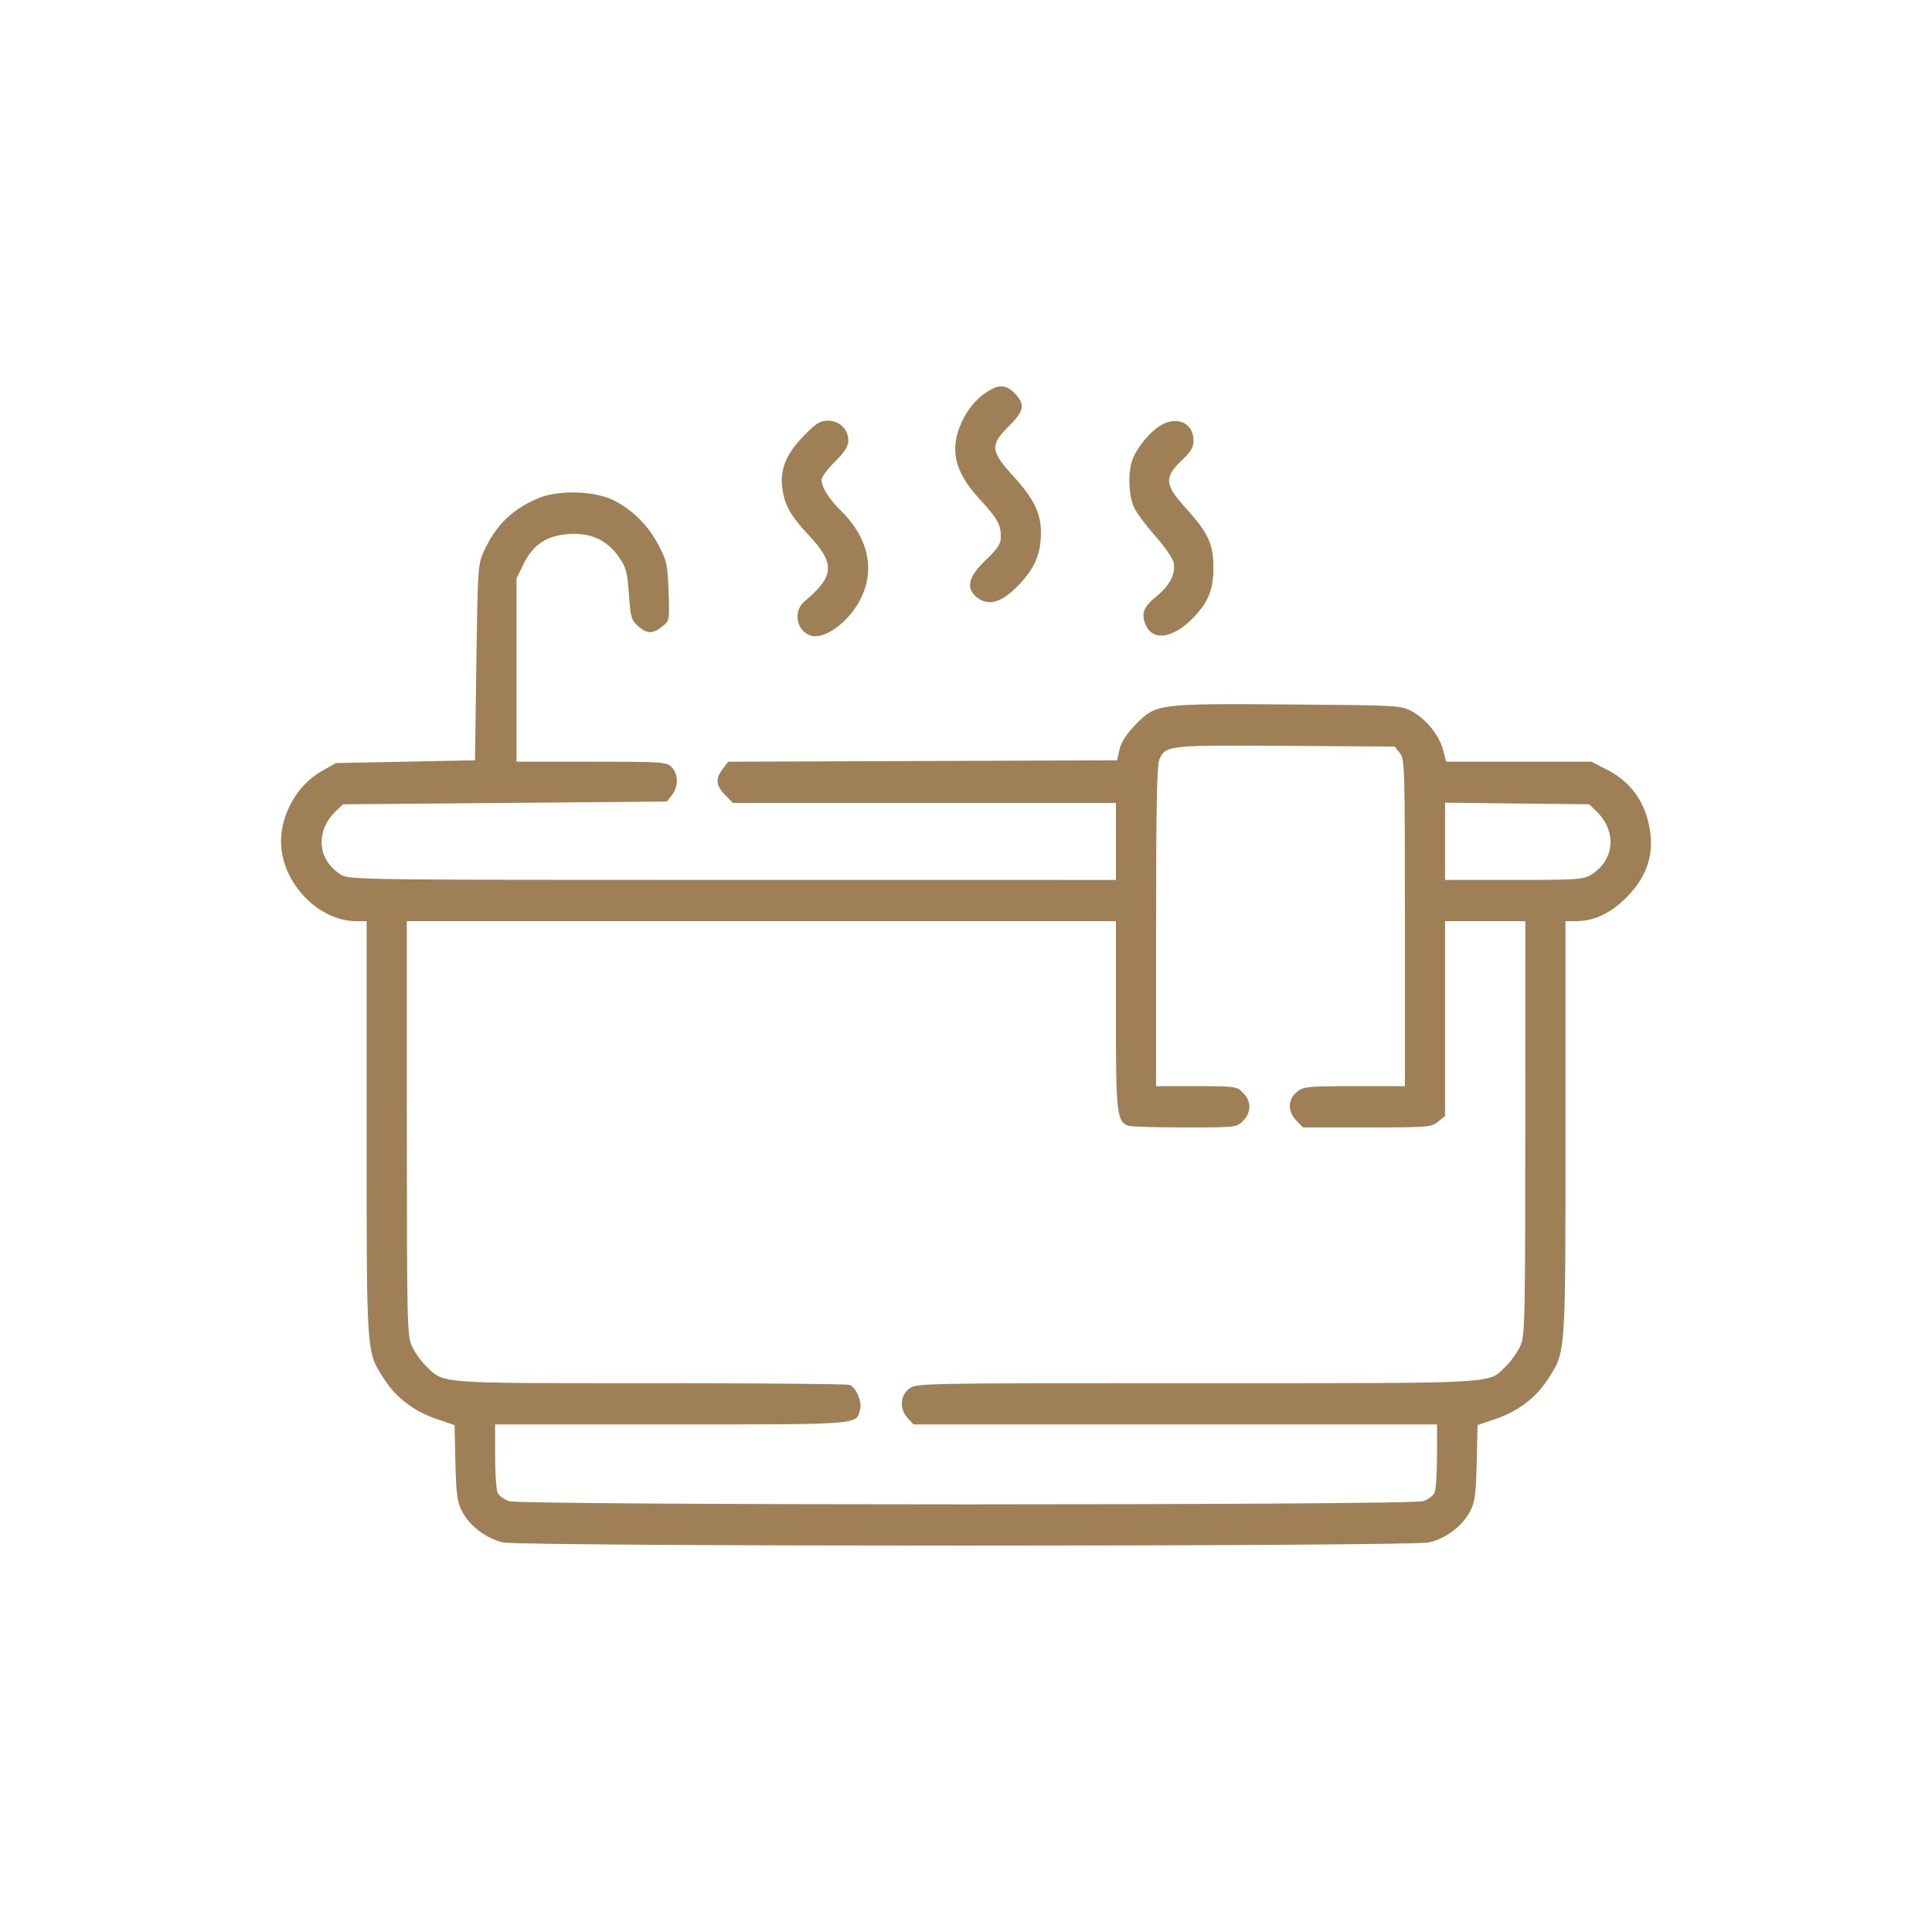 <svg width="110" height="110" viewBox="0 0 110 110" fill="none" xmlns="http://www.w3.org/2000/svg">
<path fill-rule="evenodd" clip-rule="evenodd" d="M56.451 22.163C55.723 22.55 55.145 23.187 54.757 24.03C54.056 25.554 54.338 26.839 55.701 28.331C56.794 29.528 56.984 29.857 56.984 30.551C56.984 30.973 56.832 31.21 56.121 31.89C55.131 32.837 54.975 33.473 55.605 33.997C56.309 34.583 57.163 34.276 58.231 33.056C58.982 32.197 59.272 31.42 59.266 30.275C59.262 29.208 58.841 28.364 57.679 27.093C56.388 25.68 56.359 25.337 57.441 24.265C58.286 23.429 58.372 23.064 57.861 22.486C57.399 21.964 56.999 21.872 56.451 22.163ZM45.727 24.852C44.736 25.873 44.382 26.788 44.552 27.882C44.696 28.806 45.027 29.381 46.043 30.468C47.566 32.098 47.523 32.793 45.81 34.235C45.158 34.783 45.324 35.865 46.107 36.171C46.895 36.479 48.343 35.432 49.015 34.07C49.829 32.419 49.431 30.617 47.92 29.119C47.175 28.381 46.776 27.748 46.776 27.306C46.776 27.162 47.119 26.703 47.538 26.286C48.1 25.726 48.3 25.411 48.3 25.082C48.3 24.443 47.796 23.952 47.139 23.952C46.685 23.952 46.461 24.095 45.727 24.852ZM66.043 24.244C65.463 24.607 64.772 25.44 64.503 26.1C64.202 26.839 64.243 28.239 64.587 28.929C64.746 29.249 65.295 29.98 65.807 30.553C66.33 31.139 66.777 31.799 66.828 32.058C66.946 32.669 66.595 33.343 65.834 33.962C65.119 34.544 64.967 34.93 65.212 35.54C65.601 36.503 66.716 36.383 67.853 35.256C68.777 34.34 69.088 33.603 69.088 32.329C69.088 30.977 68.783 30.321 67.496 28.908C66.311 27.606 66.274 27.169 67.269 26.23C67.808 25.721 67.954 25.476 67.954 25.081C67.954 24.073 66.99 23.65 66.043 24.244ZM30.614 28.381C29.115 29.03 28.206 29.93 27.531 31.431C27.214 32.137 27.195 32.433 27.122 37.73L27.046 43.289L23.085 43.367L19.123 43.445L18.304 43.912C16.945 44.685 16 46.324 16 47.908C16 50.223 18.104 52.448 20.293 52.448H20.875V64.241C20.875 77.34 20.846 76.928 21.895 78.553C22.567 79.593 23.591 80.365 24.872 80.797L25.881 81.138L25.93 83.272C25.972 85.069 26.03 85.506 26.298 86.033C26.723 86.871 27.694 87.609 28.647 87.819C29.74 88.06 80.268 88.06 81.361 87.819C82.313 87.609 83.284 86.871 83.71 86.033C83.978 85.506 84.036 85.069 84.077 83.272L84.127 81.138L85.135 80.797C86.416 80.365 87.44 79.593 88.112 78.553C89.161 76.928 89.132 77.34 89.132 64.241V52.448H89.714C90.775 52.448 91.735 51.989 92.661 51.038C93.925 49.74 94.285 48.298 93.78 46.551C93.438 45.366 92.655 44.419 91.549 43.851L90.607 43.367H86.473H82.339L82.163 42.702C81.94 41.859 81.21 40.953 80.395 40.505C79.775 40.164 79.635 40.156 73.463 40.11C65.933 40.054 65.811 40.069 64.675 41.236C64.135 41.791 63.841 42.243 63.743 42.668L63.601 43.289L52.532 43.329L41.464 43.369L41.149 43.781C40.72 44.341 40.754 44.717 41.28 45.258L41.725 45.716H52.63H63.536V47.908V50.1L41.711 50.099C20.346 50.099 19.875 50.092 19.398 49.793C18.067 48.959 17.941 47.319 19.121 46.185L19.529 45.794L28.748 45.716L37.967 45.637L38.258 45.268C38.635 44.788 38.629 44.076 38.244 43.68C37.954 43.382 37.736 43.367 33.674 43.367H29.407V38.153V32.938L29.794 32.142C30.35 30.995 31.142 30.473 32.436 30.403C33.682 30.334 34.587 30.766 35.262 31.75C35.647 32.312 35.721 32.594 35.808 33.838C35.9 35.145 35.947 35.309 36.323 35.642C36.838 36.096 37.171 36.104 37.706 35.671C38.122 35.334 38.124 35.327 38.066 33.674C38.011 32.145 37.967 31.938 37.489 31.026C36.908 29.915 35.995 29.009 34.925 28.48C33.822 27.935 31.753 27.887 30.614 28.381ZM79.699 42.876C79.979 43.23 79.99 43.623 79.99 52.544V61.843H77.116C74.439 61.843 74.215 61.865 73.841 62.167C73.316 62.591 73.304 63.284 73.813 63.807L74.187 64.191H77.83C81.285 64.191 81.494 64.174 81.874 63.867L82.276 63.542V57.995V52.448H84.561H86.847L86.843 64.23C86.84 75.374 86.825 76.046 86.557 76.639C86.402 76.983 86.043 77.491 85.761 77.766C84.687 78.813 85.765 78.753 68.132 78.753C52.194 78.753 52.149 78.754 51.749 79.077C51.241 79.487 51.21 80.226 51.678 80.739L52.01 81.101H66.914H81.819V82.912C81.819 83.908 81.752 84.852 81.67 85.009C81.588 85.167 81.303 85.374 81.037 85.469C80.352 85.714 29.655 85.714 28.97 85.469C28.704 85.374 28.42 85.167 28.338 85.009C28.256 84.852 28.189 83.908 28.189 82.912V81.101H38.21C49.101 81.101 48.755 81.129 48.971 80.242C49.083 79.786 48.741 78.996 48.369 78.85C48.234 78.796 43.121 78.753 37.008 78.753C24.753 78.753 25.302 78.795 24.247 77.766C23.964 77.491 23.606 76.983 23.45 76.639C23.183 76.046 23.167 75.374 23.164 64.23L23.161 52.448H43.348H63.536V57.78C63.536 63.37 63.588 63.841 64.228 64.094C64.364 64.147 65.809 64.191 67.44 64.191C70.386 64.191 70.408 64.189 70.78 63.807C71.256 63.317 71.256 62.717 70.78 62.227C70.416 61.853 70.344 61.843 68.113 61.843H65.821L65.823 52.722C65.825 45.721 65.87 43.512 66.017 43.214C66.401 42.434 66.511 42.422 73.186 42.465L79.408 42.506L79.699 42.876ZM90.887 46.185C92.066 47.319 91.94 48.959 90.609 49.793C90.16 50.075 89.819 50.099 86.199 50.099L82.276 50.1V47.9V45.701L86.377 45.748L90.479 45.794L90.887 46.185Z" fill="#9F7F56"/>
</svg>
